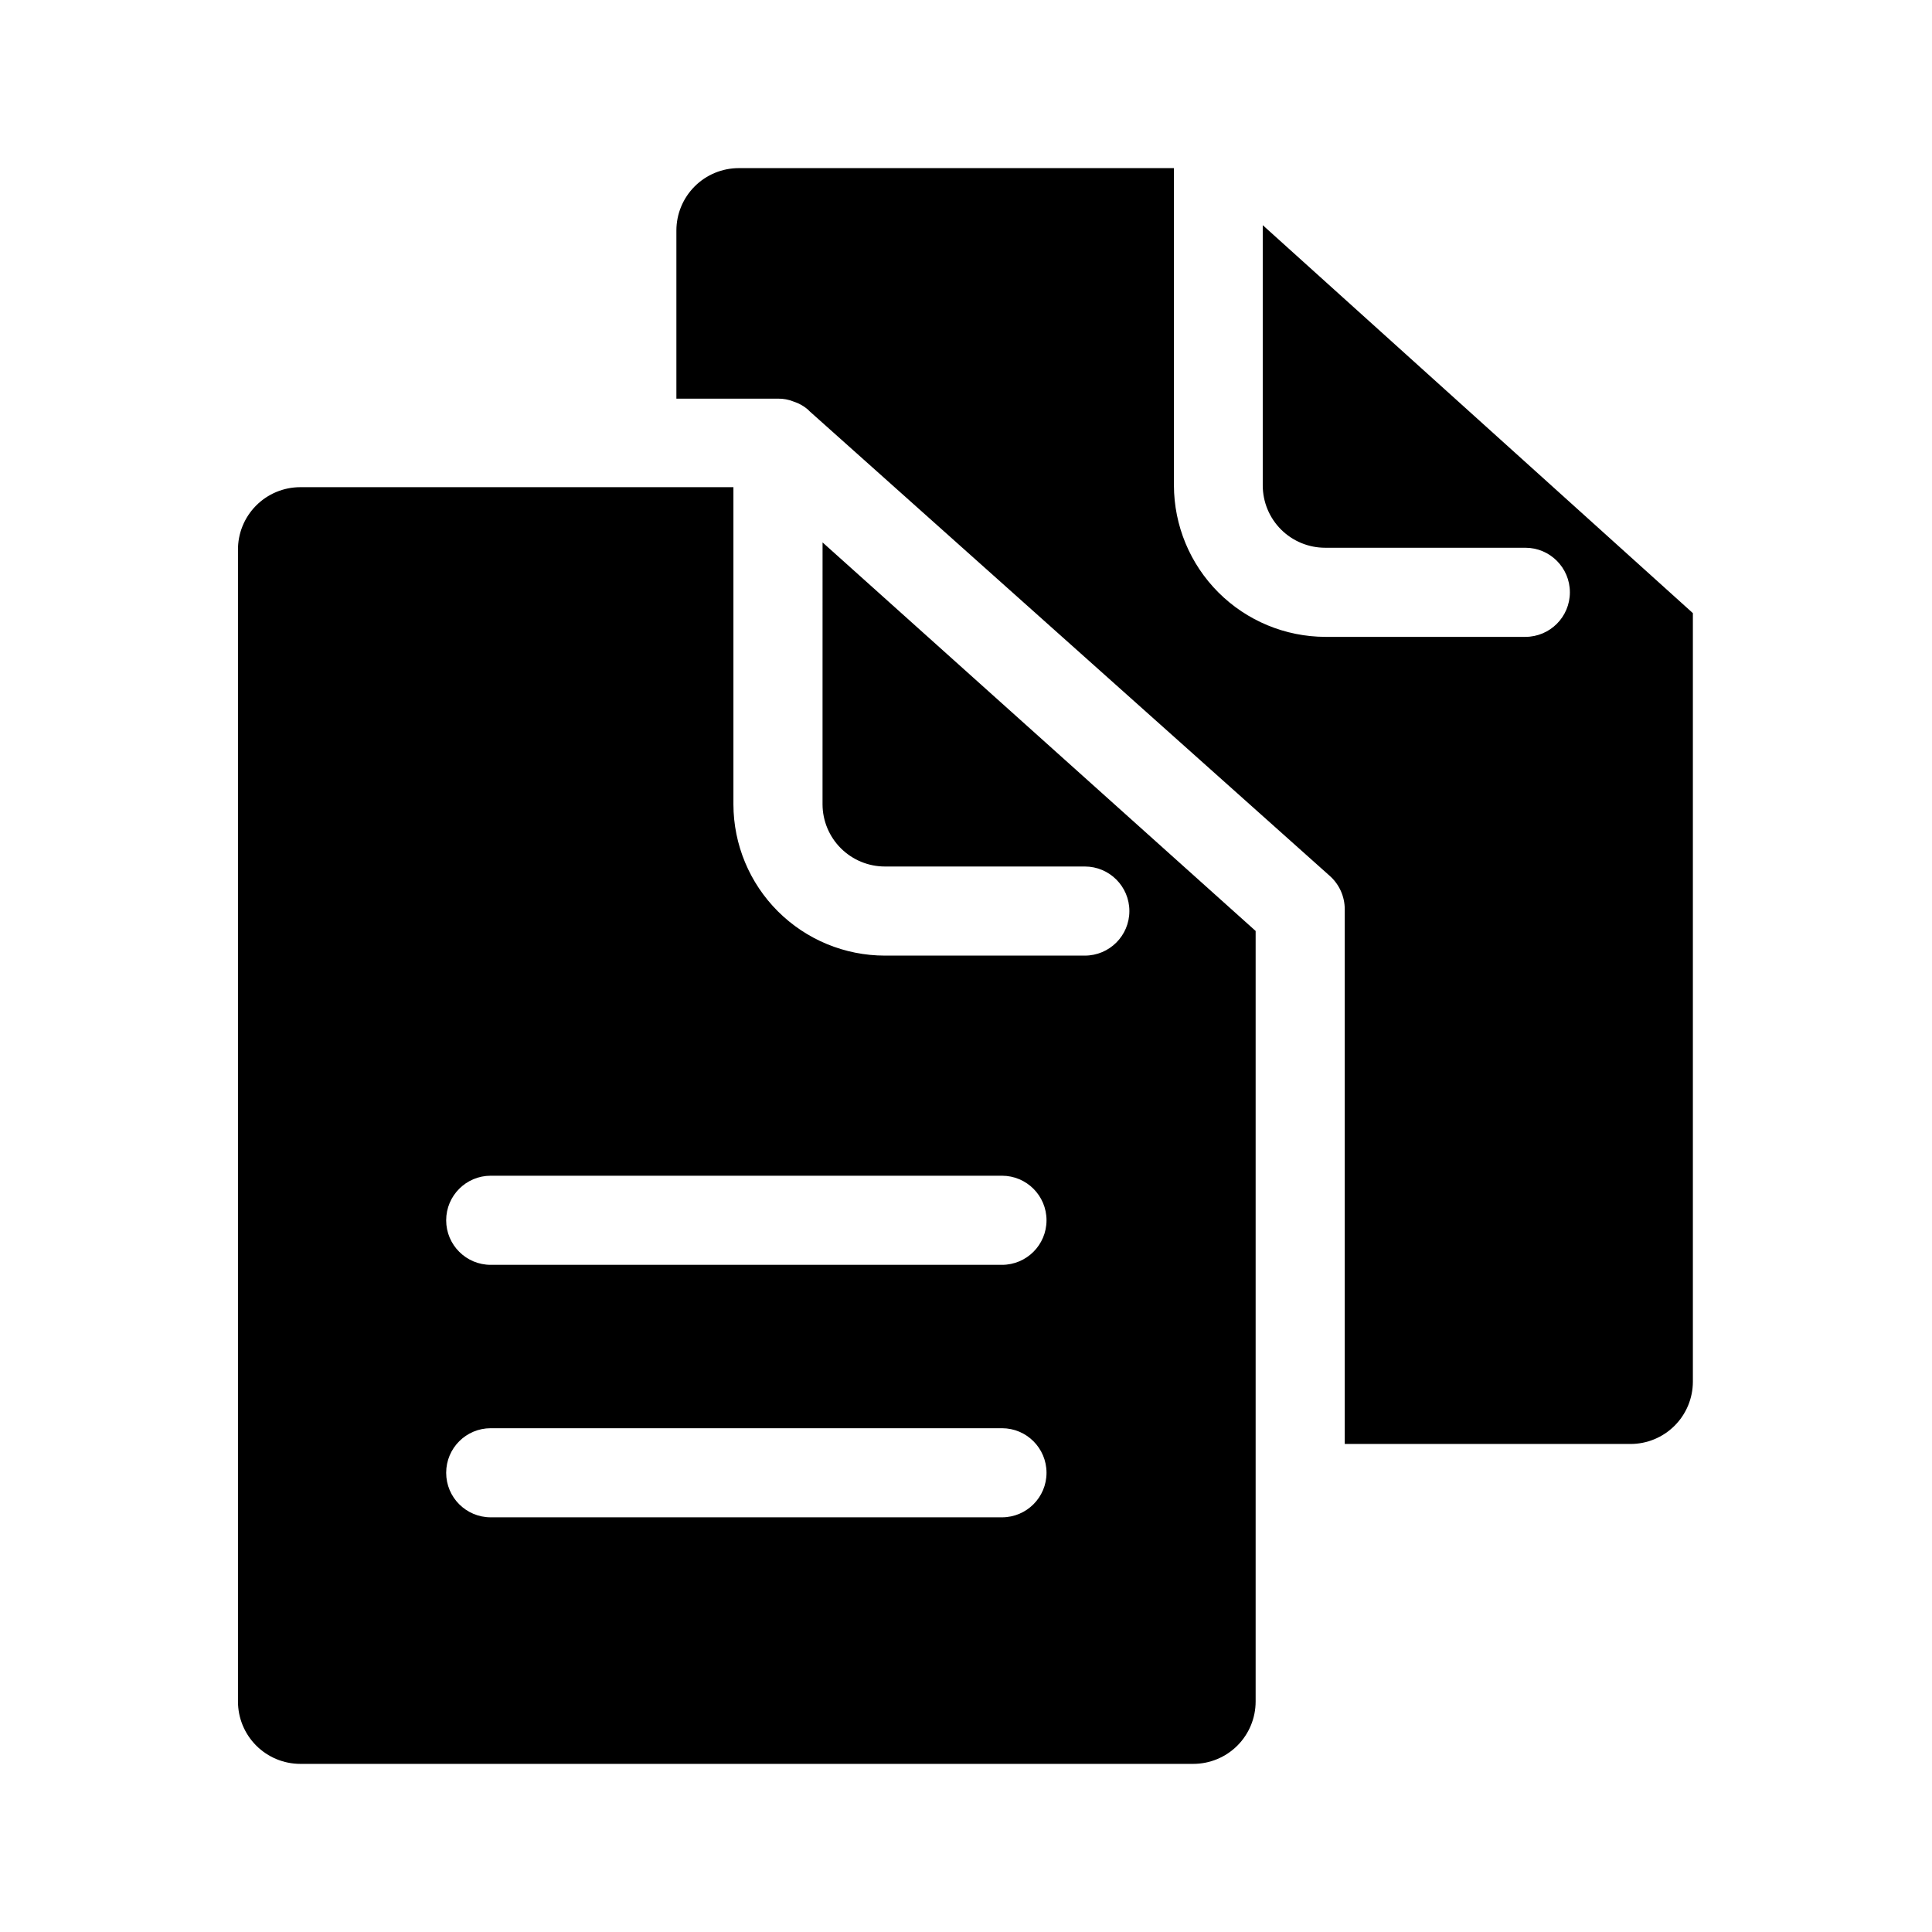 <?xml version="1.0" encoding="UTF-8"?>
<!-- Uploaded to: ICON Repo, www.svgrepo.com, Generator: ICON Repo Mixer Tools -->
<svg fill="#000000" width="800px" height="800px" version="1.1" viewBox="144 144 512 512" xmlns="http://www.w3.org/2000/svg">
 <path d="m361.98 357.18c0.02 4.371 1.773 8.555 4.871 11.637s7.289 4.816 11.66 4.816h52.98c6.519 0 11.805 5.285 11.805 11.805 0 6.523-5.285 11.809-11.805 11.809h-52.98c-10.633 0-20.832-4.219-28.359-11.73-7.527-7.512-11.766-17.703-11.789-28.336v-84.074h-114.77c-4.41 0-8.641 1.762-11.746 4.898-3.106 3.133-4.828 7.379-4.785 11.789v305.12c0 4.383 1.742 8.59 4.844 11.688 3.098 3.102 7.305 4.844 11.688 4.844h236.63c4.387 0 8.59-1.742 11.691-4.844 3.098-3.098 4.84-7.305 4.84-11.688v-204.2l-114.77-102.97zm47.23 188.93-135.16-0.004c-6.523 0-11.809-5.285-11.809-11.805 0-6.523 5.285-11.809 11.809-11.809h135.48c6.523 0 11.809 5.285 11.809 11.809 0 6.519-5.285 11.805-11.809 11.805zm0-66.914h-135.16c-6.523 0-11.809-5.285-11.809-11.809 0-6.519 5.285-11.809 11.809-11.809h135.48c6.523 0 11.809 5.289 11.809 11.809 0 6.523-5.285 11.809-11.809 11.809zm183.42-172.71v203.73c-0.02 4.371-1.77 8.555-4.867 11.637-3.098 3.086-7.293 4.816-11.664 4.816h-75.727v-141.7c0.004-3.367-1.43-6.574-3.938-8.82l-137.84-123.12-0.473-0.473h0.004c-1.102-0.957-2.391-1.68-3.781-2.125-1.324-0.539-2.742-0.809-4.172-0.785h-26.922v-44.559c0-4.383 1.742-8.586 4.844-11.688 3.098-3.102 7.305-4.844 11.688-4.844h115.32v84.074c0.023 10.641 4.258 20.84 11.781 28.367 7.527 7.523 17.727 11.758 28.367 11.781h52.98c6.519 0 11.805-5.289 11.805-11.809 0-6.523-5.285-11.809-11.805-11.809h-53.059c-4.387 0-8.59-1.742-11.691-4.84-3.098-3.102-4.84-7.309-4.84-11.691v-68.957z"/>
</svg>